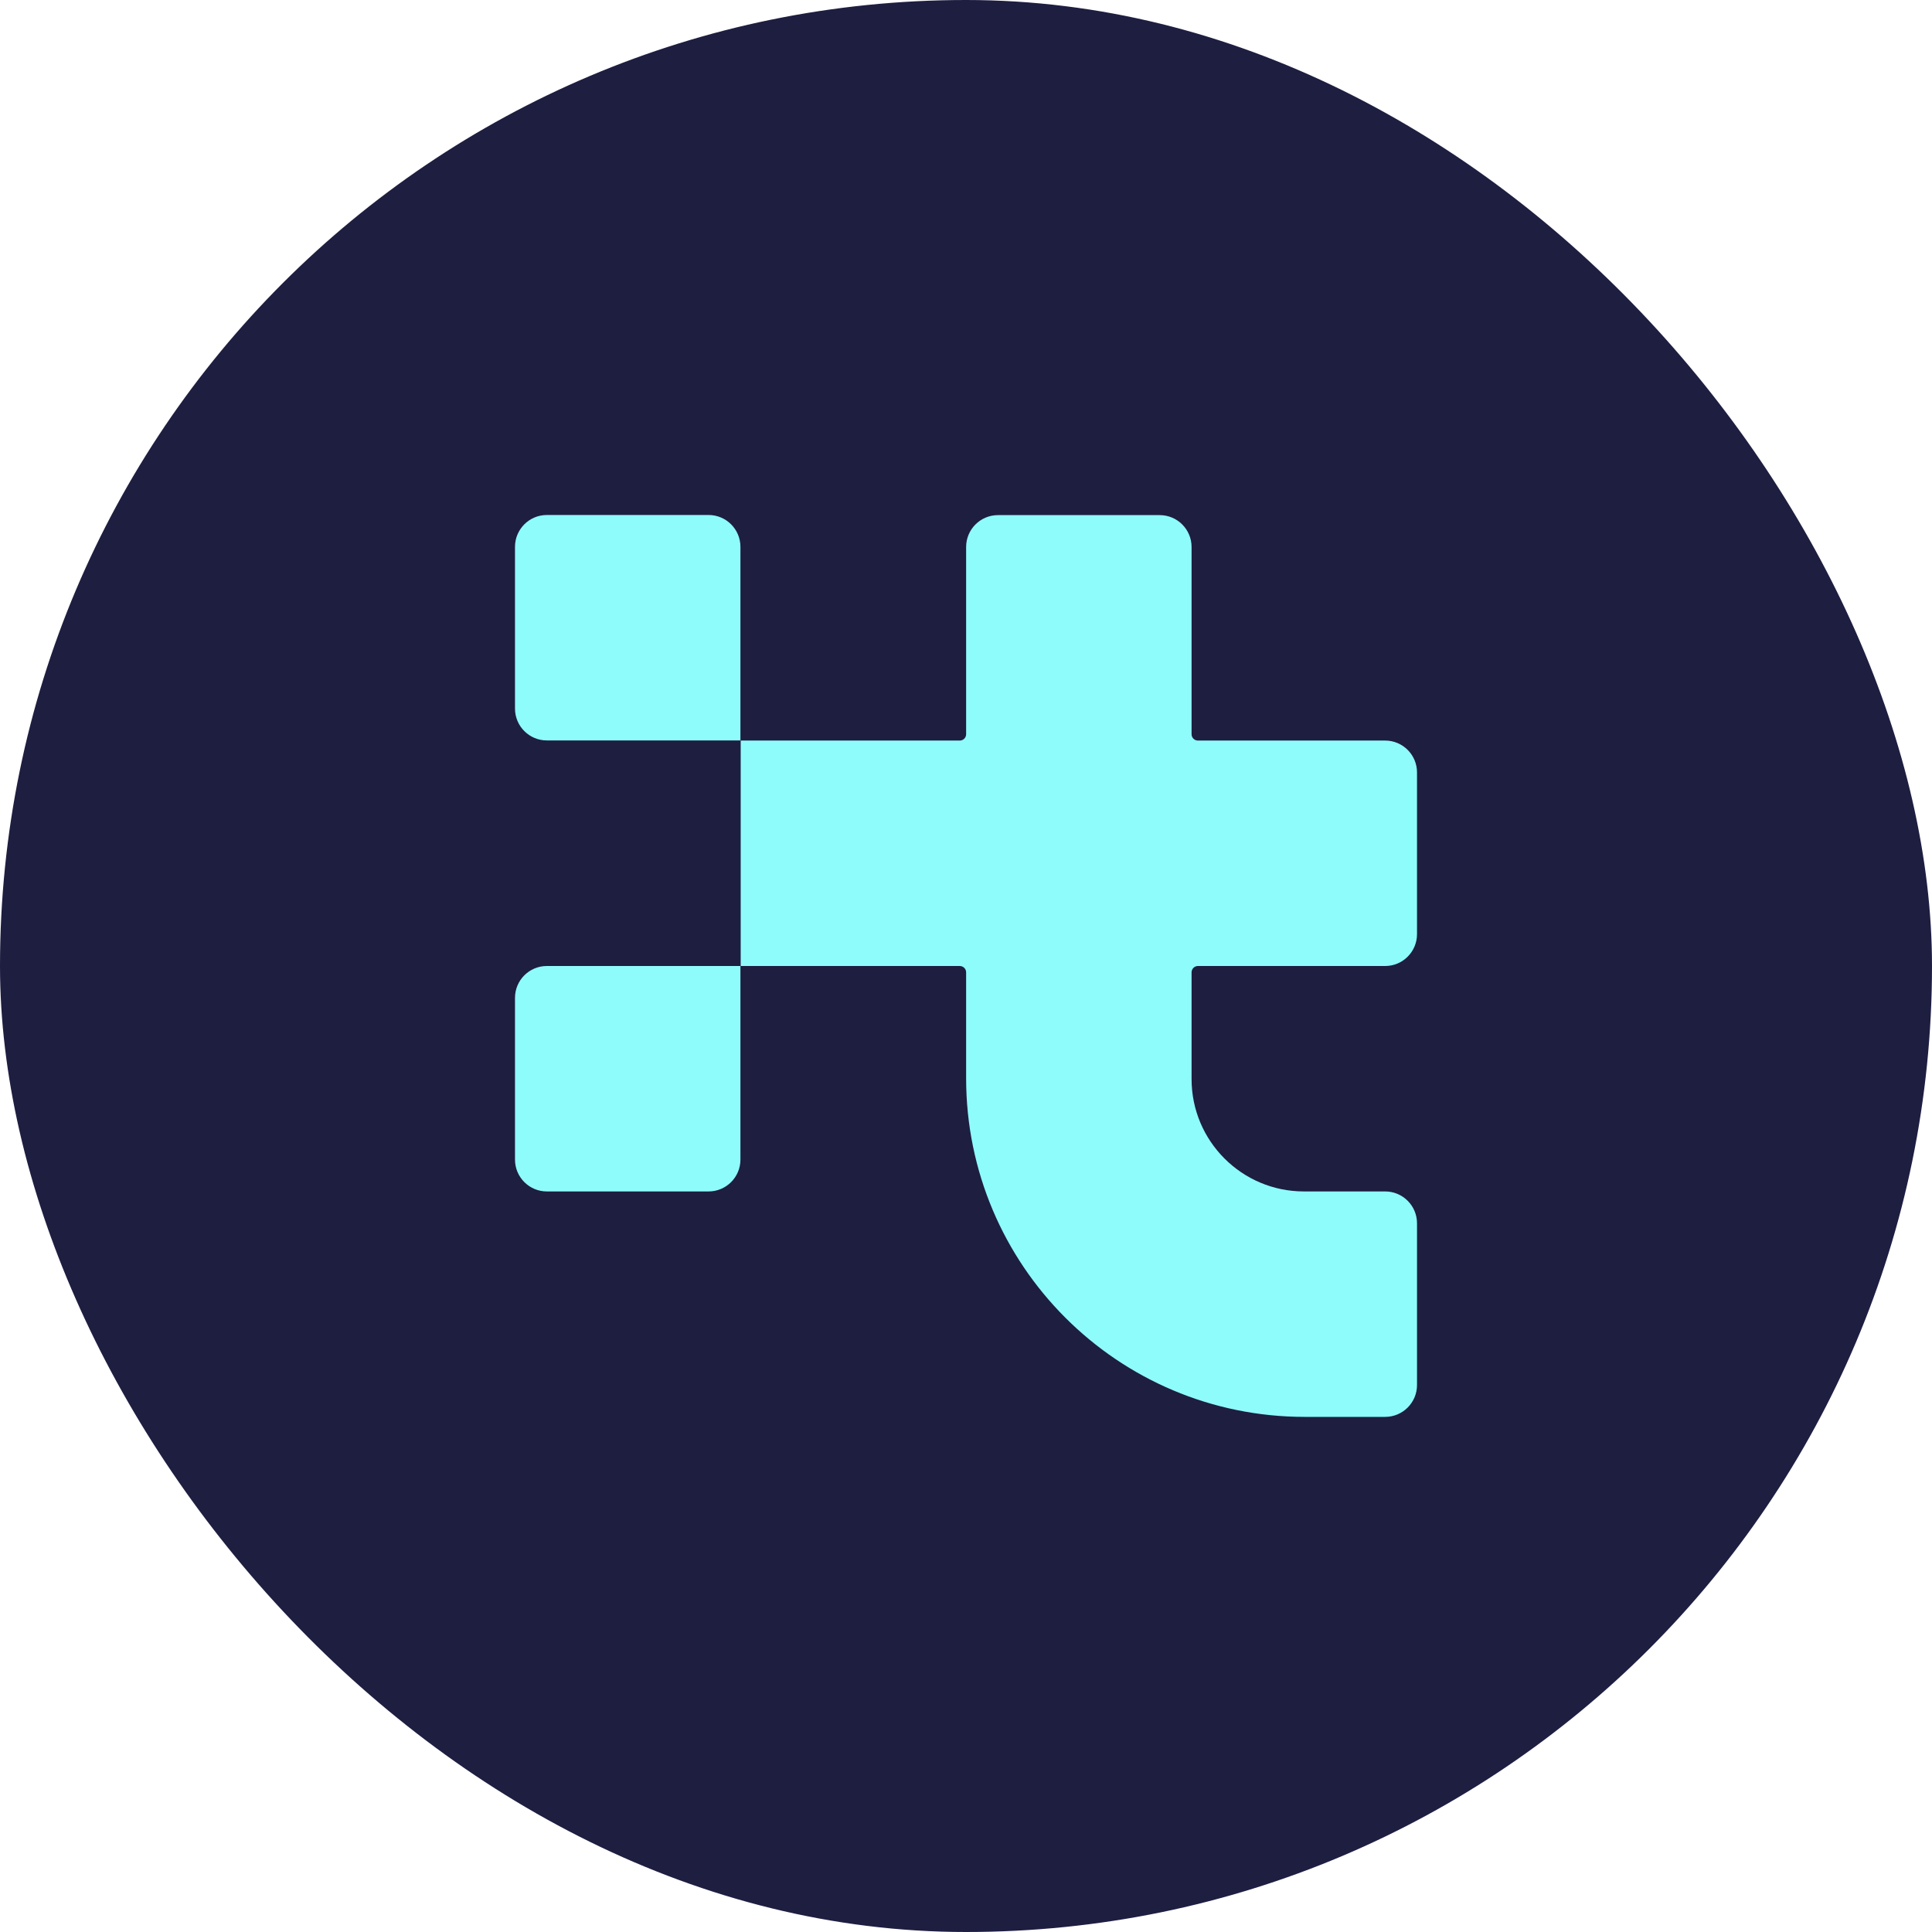 <?xml version="1.0" encoding="UTF-8"?>
<svg id="Capa_2" data-name="Capa 2" xmlns="http://www.w3.org/2000/svg" viewBox="0 0 155.8 155.8">
  <defs>
    <style>
      .cls-1 {
        fill: #1e1e41;
      }

      .cls-1, .cls-2 {
        stroke-width: 0px;
      }

      .cls-2 {
        fill: #8ffcfc;
      }
    </style>
  </defs>
  <g id="Capa_1-2" data-name="Capa 1">
    <g>
      <rect class="cls-1" x="0" y="0" width="155.8" height="155.8" rx="77.9" ry="77.9"/>
      <g>
        <path class="cls-2" d="m41.53,44.1v13.04c0,1.42,1.15,2.57,2.57,2.57h15.61v-15.61c0-1.42-1.15-2.57-2.57-2.57h-13.04c-1.42,0-2.57,1.15-2.57,2.57Z"/>
        <path class="cls-2" d="m114.27,75.33v-13.04c0-1.42-1.15-2.57-2.57-2.57h-15.1c-.28,0-.51-.23-.51-.51v-15.1c0-1.42-1.15-2.57-2.57-2.57h-13.04c-1.42,0-2.57,1.15-2.57,2.57v15.1c0,.28-.23.51-.51.51h-17.67v18.18h17.67c.28,0,.51.23.51.51v8.54c0,15.08,12.23,27.31,27.31,27.31h6.48c1.42,0,2.57-1.15,2.57-2.57v-13.04c0-1.42-1.15-2.57-2.57-2.57h-6.55c-5,0-9.06-4.06-9.06-9.06v-8.61c0-.28.23-.51.51-.51h15.1c1.42,0,2.57-1.15,2.57-2.57Z"/>
        <path class="cls-2" d="m44.1,96.08h13.04c1.42,0,2.57-1.15,2.57-2.57v-15.61h-15.61c-1.42,0-2.57,1.15-2.57,2.57v13.04c0,1.42,1.15,2.57,2.57,2.57Z"/>
      </g>
    </g>
  </g>
</svg>